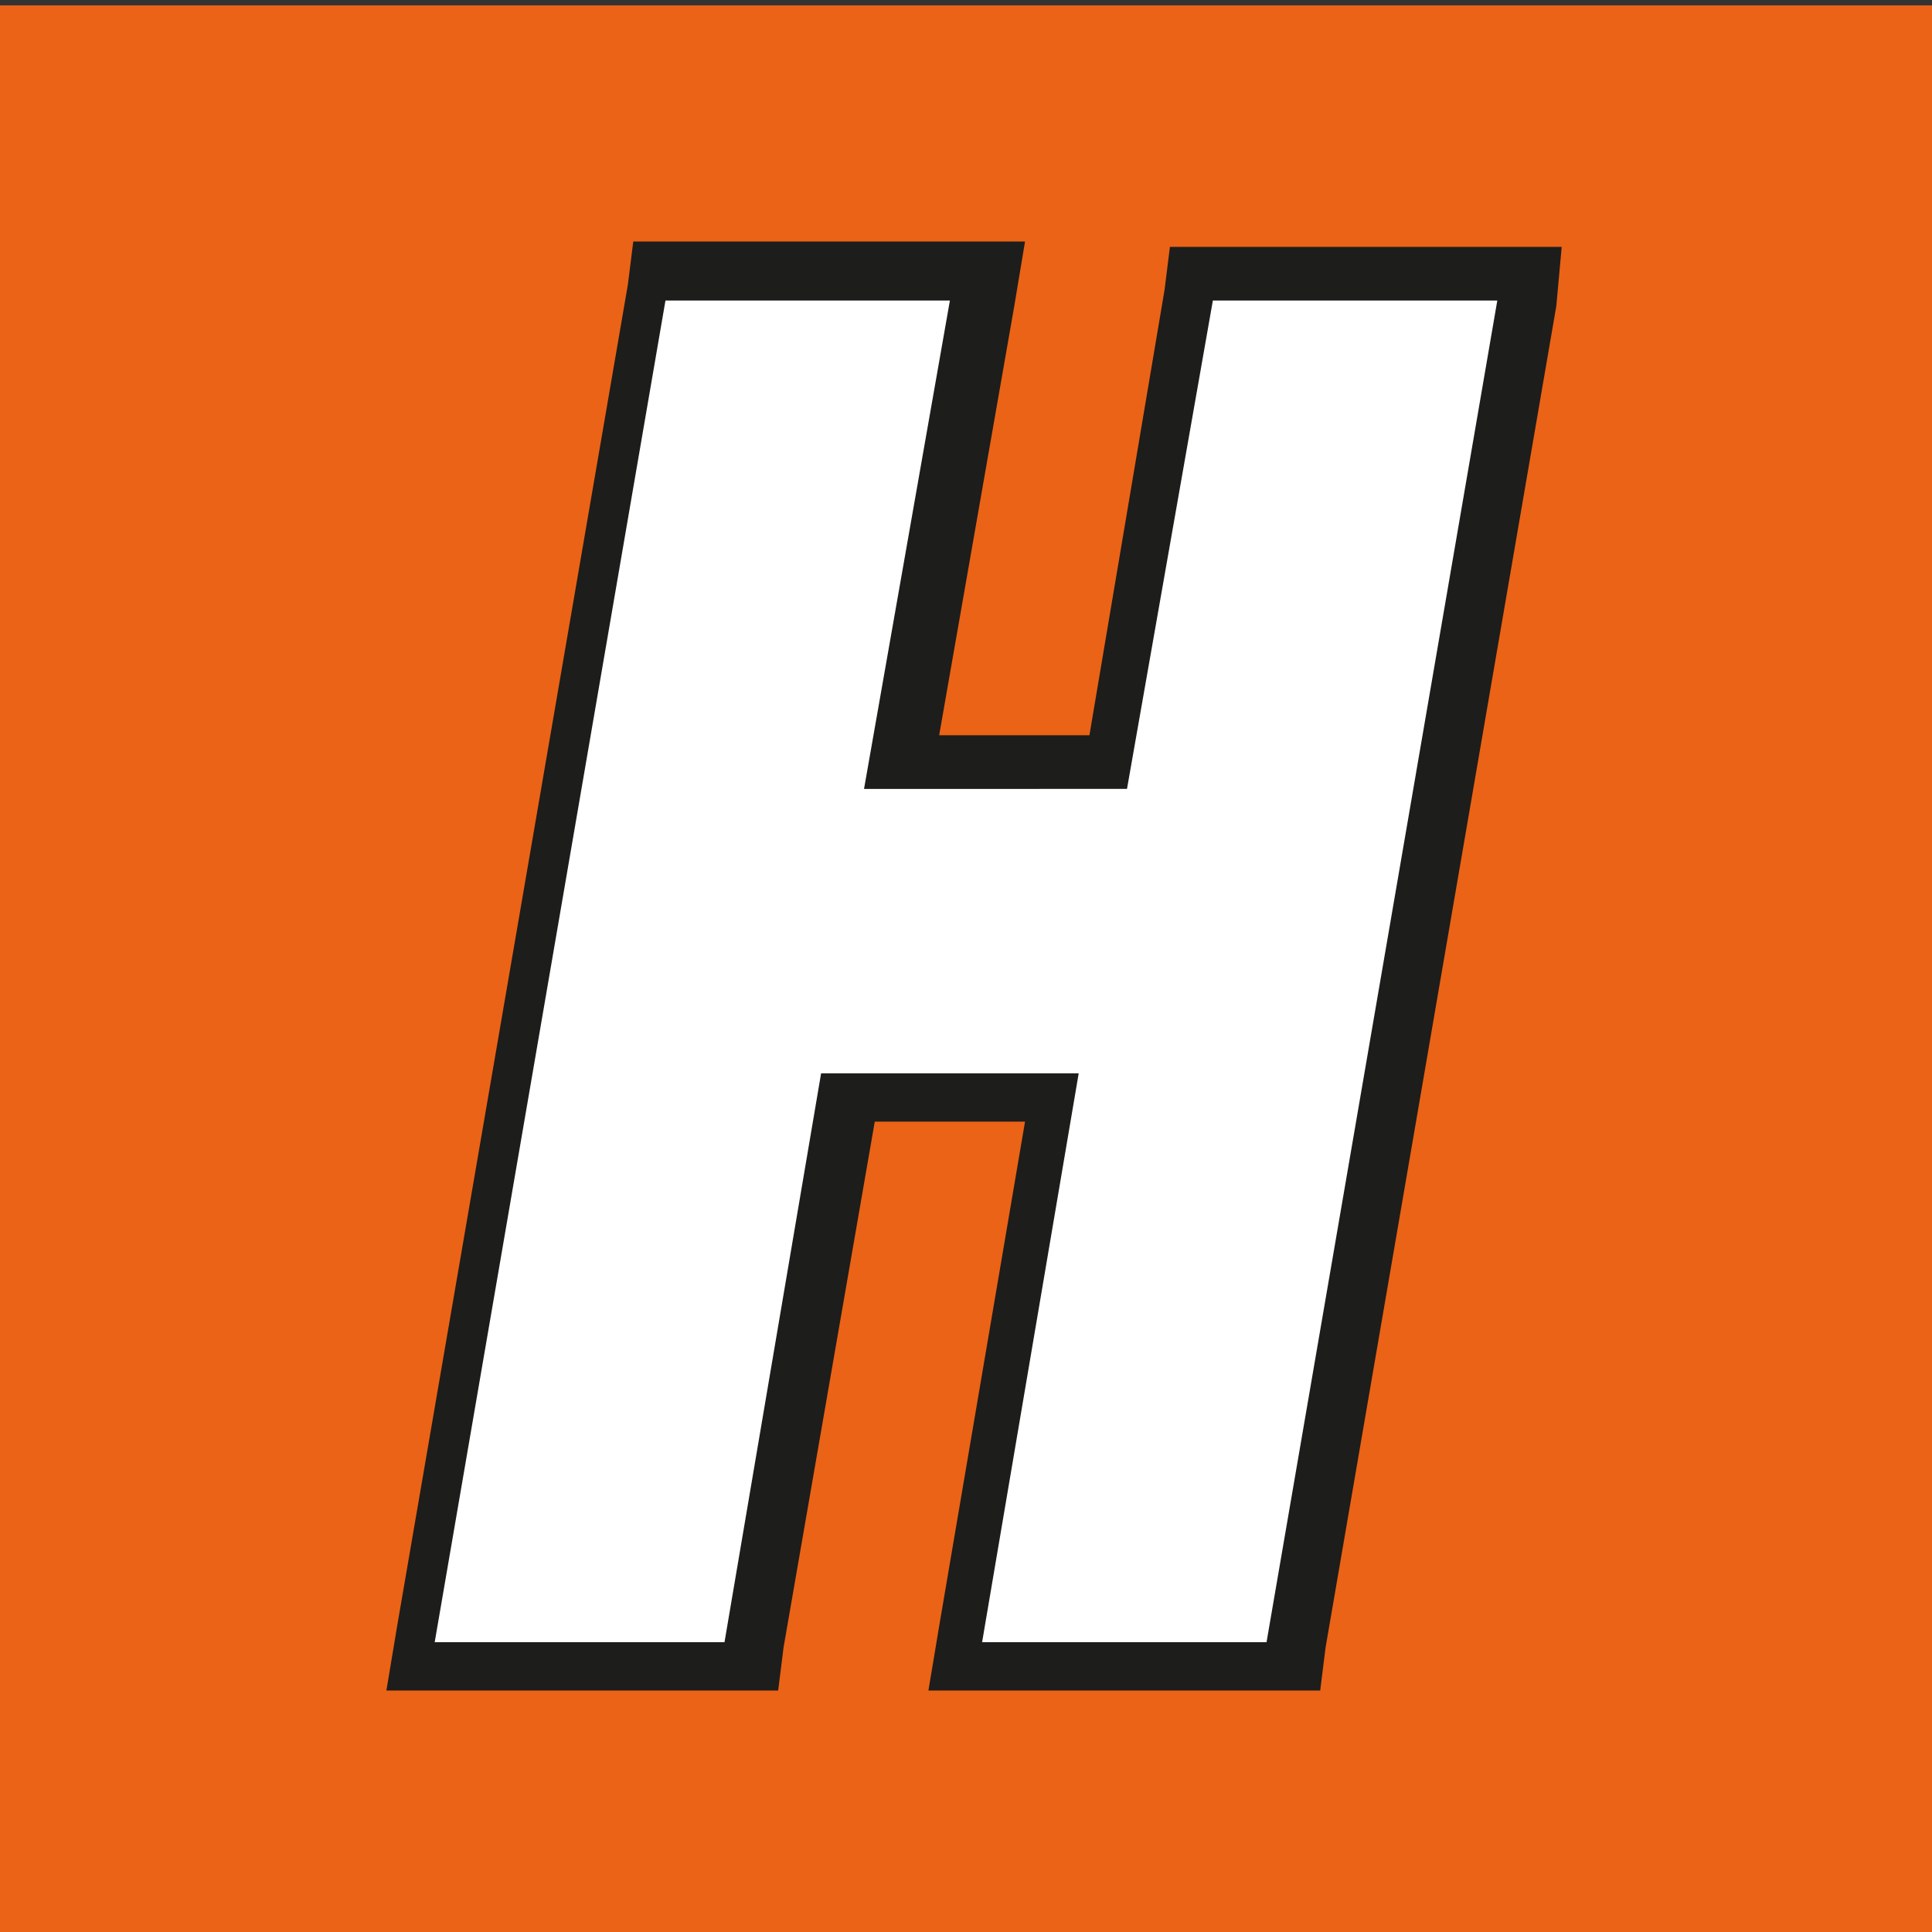 <?xml version="1.0" encoding="utf-8"?>
<!-- Generator: Adobe Illustrator 26.0.3, SVG Export Plug-In . SVG Version: 6.00 Build 0)  -->
<svg version="1.1" id="Ebene_1" xmlns="http://www.w3.org/2000/svg" xmlns:xlink="http://www.w3.org/1999/xlink" x="0px" y="0px"
	 viewBox="0 0 36 36" style="enable-background:new 0 0 36 36;" xml:space="preserve">
<rect x="0" y="0" width="36" height="36" fill="#333333" stroke="none"/>
<style type="text/css">
	.st0{fill:#EB6316;}
	.st1{fill:#FFFFFF;}
	.st2{fill:#1D1D1B;}
</style>
<rect x="0" y="0.1" class="st0" width="36" height="36"/>
<g>
	<g>
		<polygon class="st1" points="17.7,31.1 19.5,20.5 15.7,20.5 13.9,31.1 7.5,31.1 12,5.1 18.3,5.1 16.8,14.3 20.6,14.3 22.1,5.1 
			28.5,5.1 24,31.1 		"/>
		<path class="st2" d="M27.9,5.6l-4.3,25h-5.3L20.1,20h-4.8l-1.8,10.6H8.1l4.3-25h5.3l-1.6,9.1H21l1.6-9.1H27.9 M29.1,4.6h-1.2h-5.3
			h-0.8l-0.1,0.8l-1.4,8.3h-2.8l1.4-8l0.2-1.2h-1.2h-5.3h-0.8l-0.1,0.8l-4.3,25l-0.2,1.2h1.2h5.3h0.8l0.1-0.8l1.7-9.8h2.8l-1.6,9.4
			l-0.2,1.2h1.2h5.3h0.8l0.1-0.8l4.3-25L29.1,4.6L29.1,4.6z"/>
	</g>
</g>
</svg>
